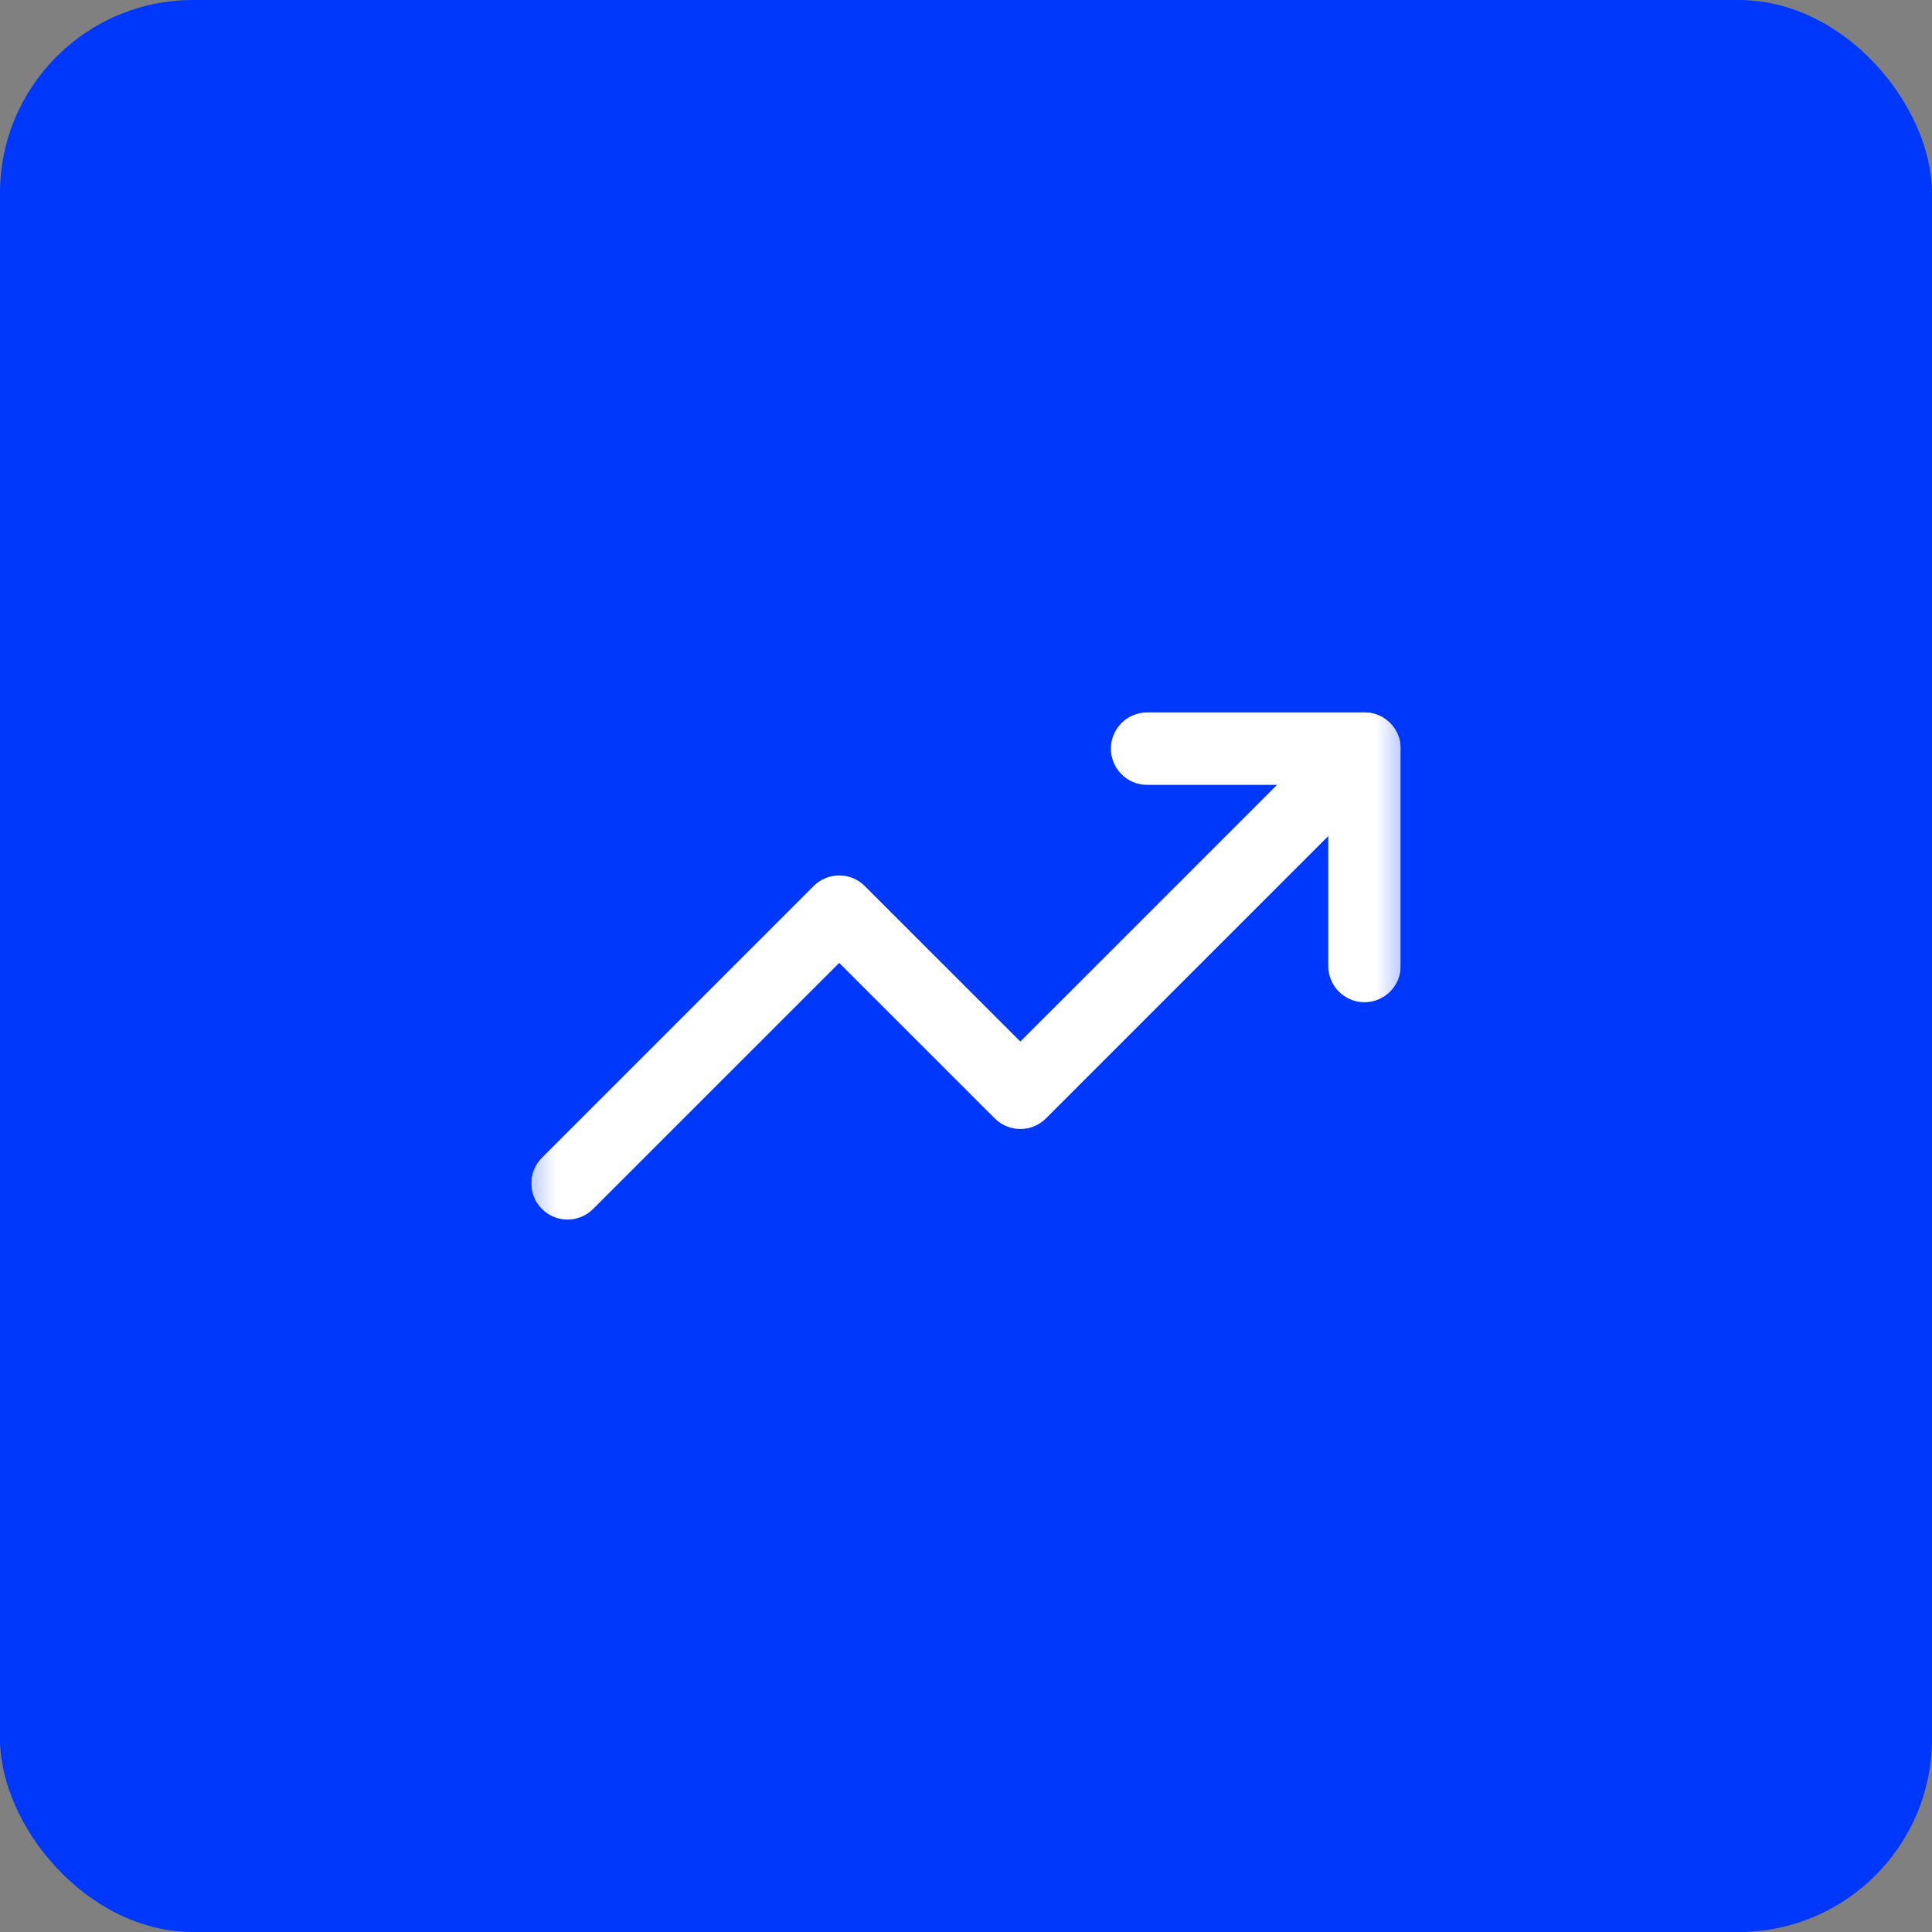 <svg width="40" height="40" viewBox="0 0 40 40" fill="none" xmlns="http://www.w3.org/2000/svg">
<rect x="0" y="0" width="40" height="40" fill="#808080" stroke="none"/>
<rect width="40" height="40" rx="4" fill="#0037FC"/>
<g clip-path="url(#clip0_503_136096)">
<mask id="mask0_503_136096" style="mask-type:luminance" maskUnits="userSpaceOnUse" x="10" y="10" width="20" height="20">
<path d="M11 11H29V29H11V11Z" fill="white" stroke="white"/>
</mask>
<g mask="url(#mask0_503_136096)">
<path fill-rule="evenodd" clip-rule="evenodd" d="M28.78 14.97C29.073 15.263 29.073 15.737 28.78 16.03L21.655 23.155C21.362 23.448 20.888 23.448 20.595 23.155L17.375 19.936L12.28 25.03C11.987 25.323 11.513 25.323 11.22 25.03C10.927 24.737 10.927 24.262 11.22 23.97L16.845 18.345C17.138 18.052 17.612 18.052 17.905 18.345L21.125 21.564L27.72 14.97C28.013 14.677 28.487 14.677 28.78 14.97Z" fill="white"/>
<path fill-rule="evenodd" clip-rule="evenodd" d="M23 15.5C23 15.086 23.336 14.75 23.75 14.75H28.25C28.664 14.75 29 15.086 29 15.5V20C29 20.414 28.664 20.75 28.25 20.75C27.836 20.75 27.5 20.414 27.5 20V16.25H23.75C23.336 16.25 23 15.914 23 15.5Z" fill="white"/>
</g>
</g>
<defs>
<clipPath id="clip0_503_136096">
<rect width="18" height="18" fill="white" transform="translate(11 11)"/>
</clipPath>
</defs>
</svg>
